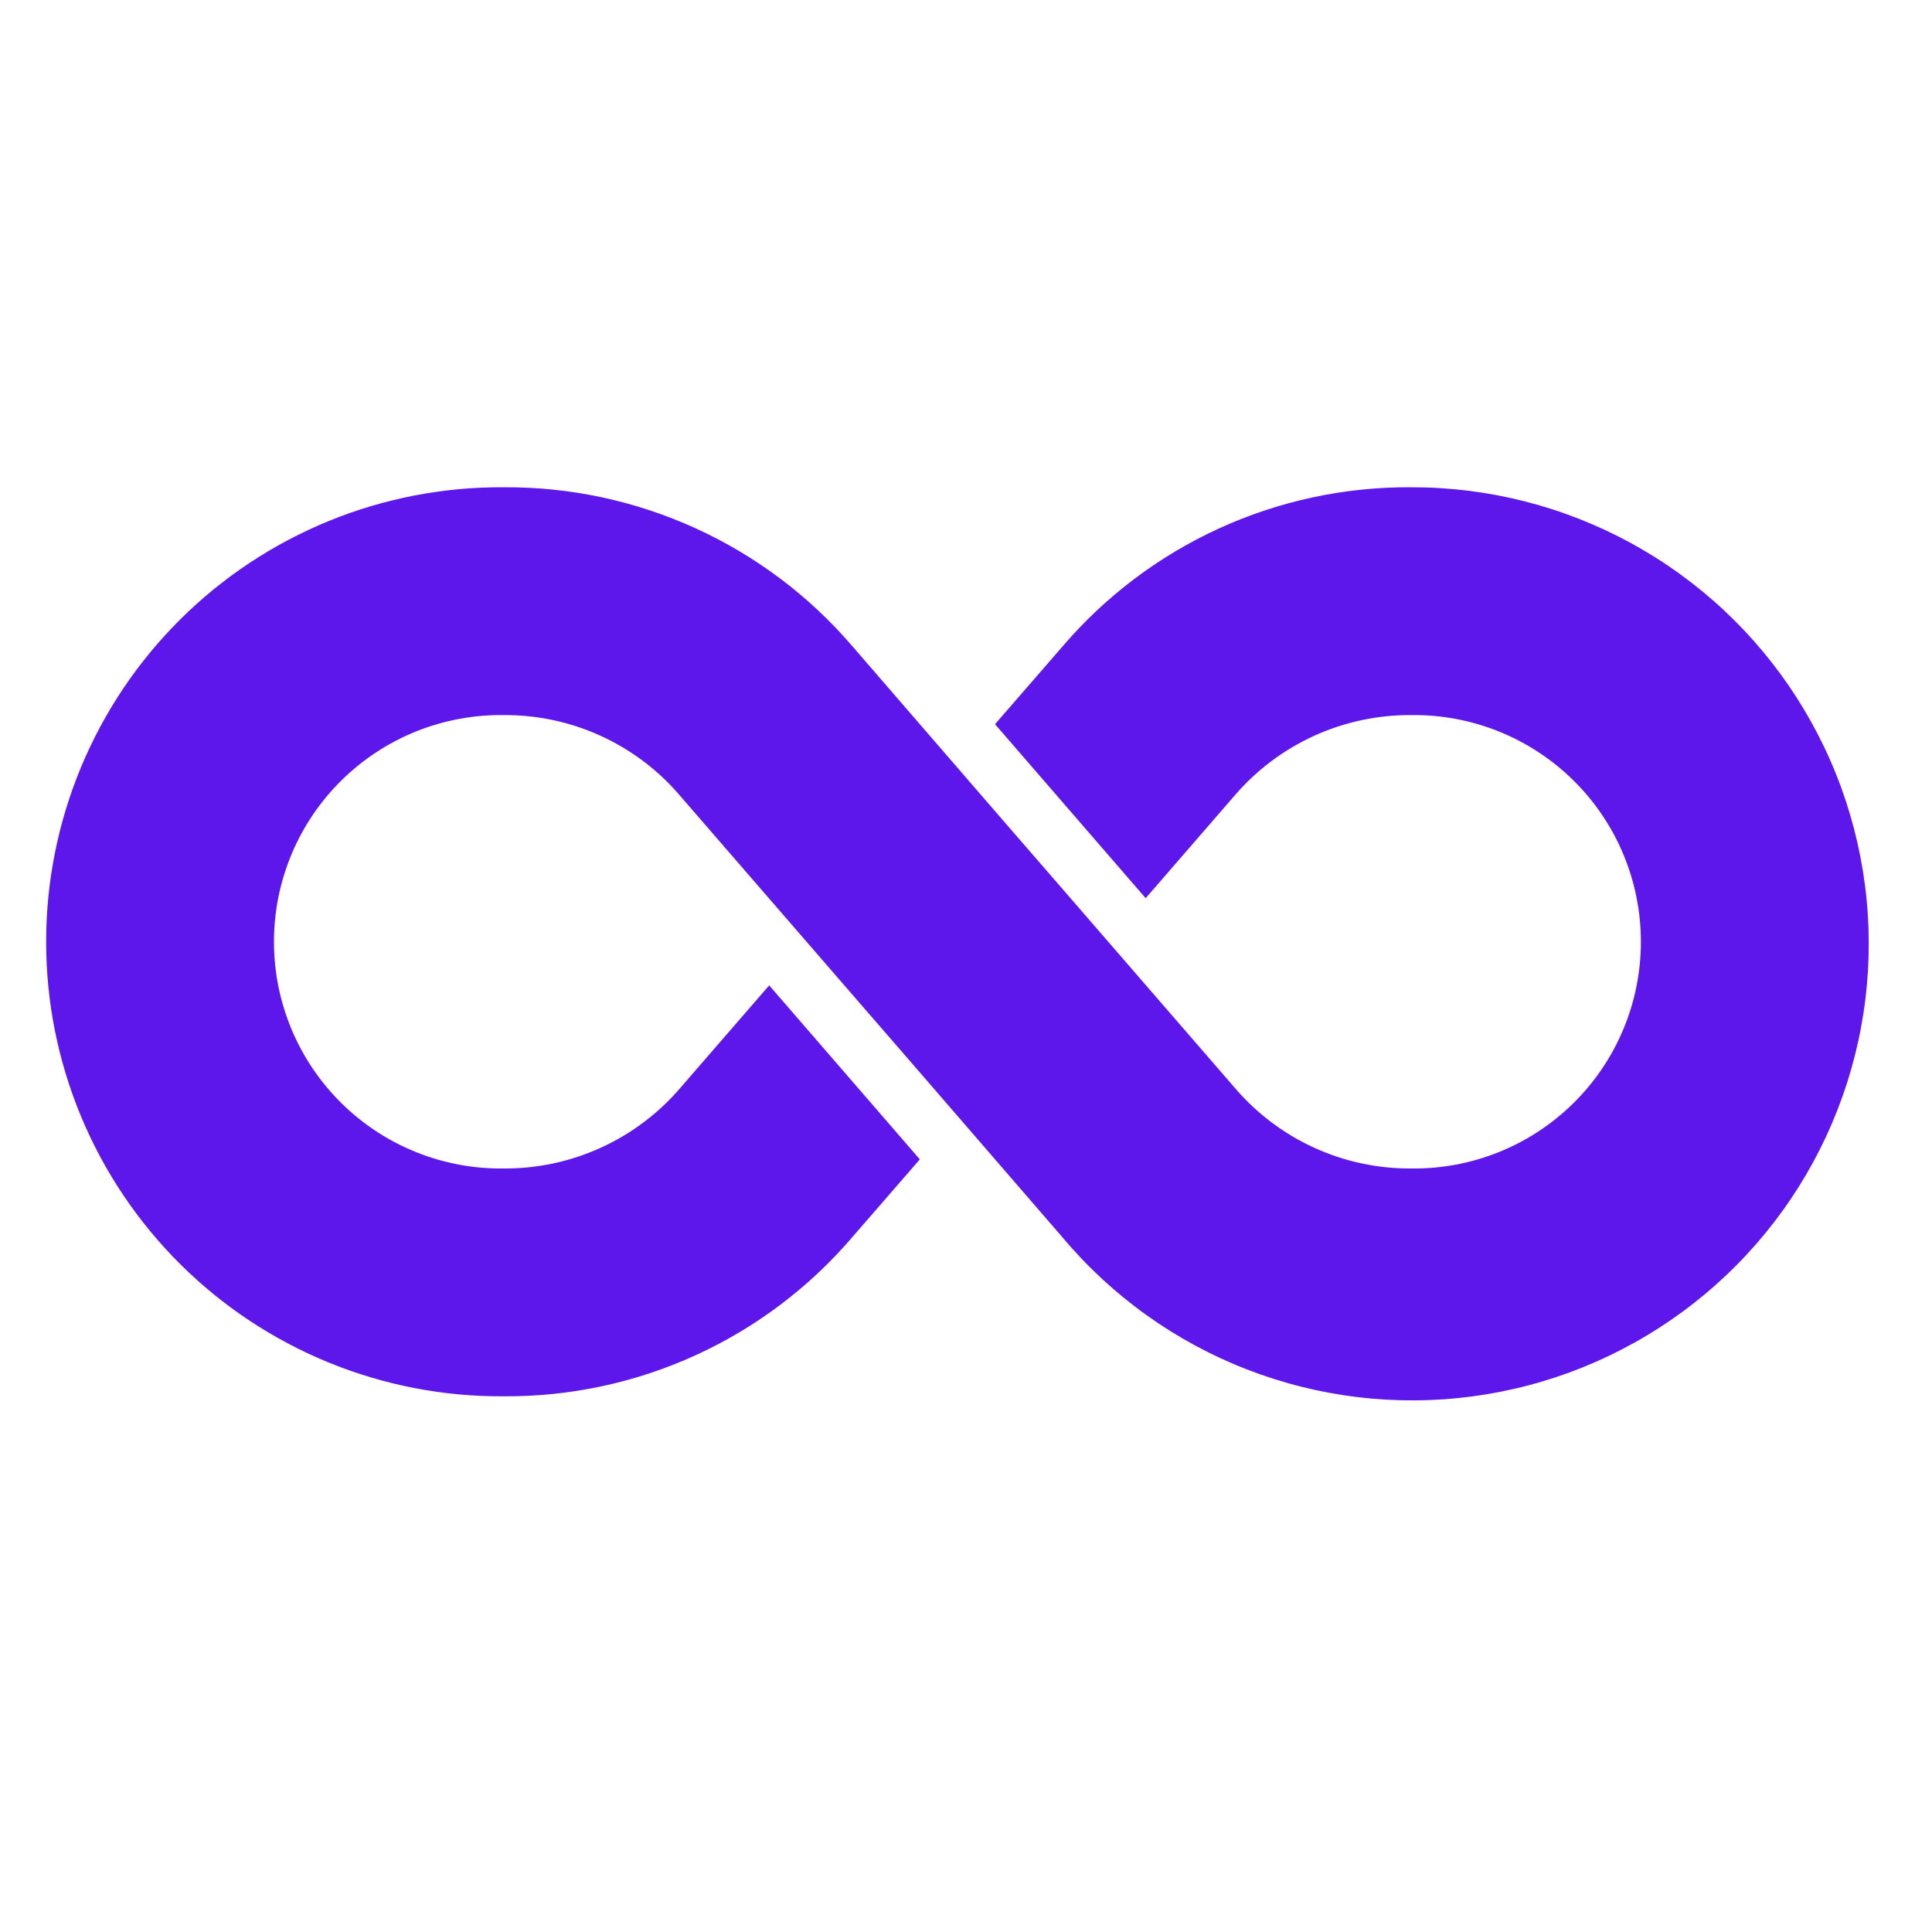 <svg xmlns="http://www.w3.org/2000/svg" xmlns:xlink="http://www.w3.org/1999/xlink" width="500" zoomAndPan="magnify" viewBox="0 0 375 375" height="500" preserveAspectRatio="xMidYMid meet" version="1.0"><path fill="#5e17eb" d="M 273.895 94.578 C 270.691 94.555 267.496 94.707 264.312 95.035 C 261.125 95.363 257.969 95.859 254.836 96.531 C 251.703 97.199 248.617 98.039 245.578 99.047 C 242.539 100.051 239.562 101.219 236.648 102.551 C 233.734 103.883 230.902 105.367 228.152 107.004 C 225.402 108.645 222.746 110.426 220.191 112.352 C 217.633 114.281 215.188 116.34 212.855 118.535 C 210.523 120.73 208.316 123.043 206.234 125.477 L 193.133 140.566 L 222.375 174.34 L 239.621 154.441 C 241.738 151.973 244.094 149.758 246.695 147.801 C 249.293 145.844 252.07 144.191 255.031 142.84 C 257.992 141.488 261.062 140.473 264.242 139.789 C 267.422 139.109 270.641 138.777 273.895 138.797 C 275.348 138.777 276.797 138.832 278.246 138.953 C 279.695 139.078 281.133 139.273 282.562 139.539 C 283.992 139.809 285.402 140.145 286.801 140.551 C 288.195 140.957 289.566 141.43 290.918 141.973 C 292.266 142.516 293.582 143.125 294.871 143.797 C 296.16 144.473 297.414 145.207 298.629 146.004 C 299.844 146.801 301.016 147.656 302.148 148.57 C 303.277 149.484 304.363 150.449 305.395 151.473 C 306.43 152.492 307.414 153.562 308.344 154.68 C 309.27 155.797 310.141 156.961 310.957 158.164 C 311.77 159.371 312.523 160.609 313.215 161.891 C 313.902 163.168 314.531 164.48 315.09 165.82 C 315.652 167.16 316.145 168.527 316.57 169.918 C 316.996 171.309 317.352 172.715 317.637 174.141 C 317.922 175.566 318.137 177 318.281 178.449 C 318.426 179.895 318.496 181.344 318.496 182.801 C 318.496 184.254 318.426 185.703 318.281 187.148 C 318.137 188.598 317.922 190.031 317.637 191.457 C 317.352 192.883 316.996 194.289 316.57 195.68 C 316.145 197.07 315.652 198.438 315.09 199.777 C 314.531 201.117 313.902 202.43 313.215 203.707 C 312.523 204.988 311.77 206.23 310.957 207.434 C 310.141 208.637 309.27 209.801 308.344 210.918 C 307.414 212.035 306.43 213.105 305.395 214.125 C 304.363 215.148 303.277 216.113 302.148 217.027 C 301.016 217.941 299.844 218.797 298.629 219.594 C 297.414 220.391 296.16 221.129 294.871 221.801 C 293.582 222.473 292.266 223.082 290.918 223.625 C 289.566 224.168 288.195 224.641 286.801 225.047 C 285.402 225.453 283.992 225.789 282.562 226.059 C 281.133 226.324 279.695 226.52 278.246 226.645 C 276.797 226.766 275.348 226.82 273.895 226.801 C 270.652 226.82 267.445 226.492 264.273 225.812 C 261.102 225.137 258.043 224.125 255.09 222.777 C 252.141 221.43 249.371 219.781 246.781 217.832 C 244.191 215.883 241.84 213.676 239.73 211.211 C 175.688 137.262 206.117 172.492 165.441 125.422 C 163.355 122.992 161.148 120.684 158.812 118.492 C 156.477 116.301 154.031 114.246 151.473 112.32 C 148.914 110.398 146.258 108.617 143.508 106.984 C 140.758 105.348 137.926 103.867 135.012 102.539 C 132.098 101.211 129.125 100.043 126.086 99.039 C 123.047 98.035 119.961 97.199 116.832 96.527 C 113.699 95.859 110.543 95.363 107.359 95.035 C 104.176 94.711 100.98 94.555 97.781 94.578 C 96.332 94.566 94.883 94.594 93.434 94.656 C 91.984 94.715 90.539 94.812 89.094 94.945 C 87.648 95.078 86.211 95.246 84.773 95.453 C 83.336 95.656 81.906 95.895 80.484 96.168 C 79.059 96.445 77.645 96.754 76.234 97.098 C 74.828 97.441 73.426 97.82 72.039 98.234 C 70.648 98.648 69.27 99.094 67.898 99.574 C 66.531 100.055 65.176 100.57 63.836 101.117 C 62.492 101.668 61.164 102.246 59.852 102.863 C 58.535 103.477 57.238 104.121 55.957 104.797 C 54.672 105.477 53.41 106.184 52.16 106.926 C 50.914 107.664 49.688 108.434 48.477 109.234 C 47.27 110.035 46.078 110.867 44.91 111.723 C 43.742 112.582 42.598 113.473 41.473 114.387 C 40.348 115.301 39.246 116.246 38.168 117.215 C 37.09 118.184 36.039 119.18 35.008 120.203 C 33.98 121.227 32.977 122.27 32 123.344 C 31.023 124.414 30.07 125.508 29.148 126.629 C 28.227 127.746 27.328 128.887 26.461 130.047 C 25.598 131.211 24.758 132.395 23.949 133.598 C 23.141 134.801 22.363 136.023 21.613 137.266 C 20.863 138.508 20.148 139.766 19.461 141.043 C 18.773 142.32 18.121 143.617 17.5 144.926 C 16.875 146.234 16.285 147.559 15.727 148.898 C 15.172 150.238 14.648 151.59 14.156 152.953 C 13.668 154.316 13.211 155.695 12.785 157.082 C 12.363 158.469 11.977 159.863 11.621 161.27 C 11.27 162.676 10.949 164.09 10.664 165.512 C 10.383 166.938 10.133 168.363 9.918 169.797 C 9.703 171.23 9.527 172.672 9.383 174.113 C 9.242 175.559 9.133 177.004 9.062 178.453 C 8.992 179.898 8.957 181.348 8.957 182.801 C 8.957 184.25 8.992 185.699 9.062 187.148 C 9.133 188.594 9.242 190.039 9.383 191.484 C 9.527 192.926 9.703 194.367 9.918 195.801 C 10.133 197.234 10.383 198.664 10.664 200.086 C 10.949 201.508 11.27 202.922 11.621 204.328 C 11.977 205.734 12.363 207.129 12.785 208.516 C 13.211 209.902 13.668 211.281 14.156 212.645 C 14.648 214.008 15.172 215.359 15.727 216.699 C 16.285 218.039 16.875 219.363 17.5 220.672 C 18.121 221.98 18.773 223.277 19.461 224.555 C 20.148 225.832 20.863 227.09 21.613 228.332 C 22.363 229.574 23.141 230.797 23.949 232 C 24.758 233.203 25.598 234.387 26.461 235.551 C 27.328 236.711 28.227 237.852 29.148 238.973 C 30.07 240.09 31.023 241.184 32 242.254 C 32.977 243.328 33.98 244.375 35.008 245.395 C 36.039 246.418 37.09 247.414 38.168 248.383 C 39.246 249.352 40.348 250.297 41.473 251.211 C 42.598 252.129 43.742 253.016 44.91 253.875 C 46.078 254.734 47.27 255.562 48.477 256.363 C 49.688 257.164 50.914 257.934 52.16 258.672 C 53.41 259.414 54.672 260.121 55.957 260.801 C 57.238 261.477 58.535 262.125 59.852 262.738 C 61.164 263.352 62.492 263.93 63.836 264.48 C 65.176 265.027 66.531 265.543 67.898 266.023 C 69.27 266.504 70.648 266.953 72.039 267.363 C 73.426 267.777 74.828 268.156 76.234 268.5 C 77.645 268.844 79.059 269.156 80.484 269.43 C 81.906 269.703 83.336 269.941 84.773 270.148 C 86.211 270.352 87.648 270.52 89.094 270.652 C 90.539 270.785 91.984 270.883 93.434 270.945 C 94.883 271.004 96.332 271.031 97.781 271.02 C 100.984 271.043 104.176 270.891 107.363 270.562 C 110.547 270.238 113.707 269.738 116.84 269.066 C 119.969 268.398 123.055 267.559 126.094 266.551 C 129.137 265.547 132.113 264.379 135.023 263.047 C 137.938 261.719 140.77 260.234 143.52 258.594 C 146.273 256.957 148.926 255.172 151.484 253.246 C 154.043 251.316 156.484 249.258 158.82 247.062 C 161.152 244.871 163.359 242.555 165.441 240.121 L 178.539 225.031 L 149.301 191.258 L 132.051 211.156 C 129.938 213.629 127.578 215.84 124.98 217.797 C 122.383 219.754 119.602 221.41 116.645 222.758 C 113.684 224.109 110.613 225.125 107.434 225.809 C 104.25 226.488 101.035 226.82 97.781 226.801 C 96.328 226.82 94.875 226.766 93.43 226.645 C 91.98 226.52 90.539 226.324 89.113 226.059 C 87.684 225.789 86.27 225.453 84.875 225.047 C 83.48 224.641 82.105 224.168 80.758 223.625 C 79.41 223.082 78.09 222.473 76.801 221.801 C 75.512 221.129 74.262 220.391 73.047 219.594 C 71.832 218.797 70.656 217.941 69.527 217.027 C 68.395 216.113 67.312 215.148 66.277 214.125 C 65.242 213.105 64.262 212.035 63.332 210.918 C 62.402 209.801 61.531 208.637 60.719 207.434 C 59.902 206.23 59.152 204.988 58.461 203.707 C 57.77 202.43 57.145 201.117 56.582 199.777 C 56.023 198.438 55.531 197.07 55.105 195.68 C 54.68 194.289 54.324 192.883 54.035 191.457 C 53.75 190.031 53.535 188.598 53.391 187.148 C 53.25 185.703 53.176 184.254 53.176 182.801 C 53.176 181.344 53.25 179.895 53.391 178.449 C 53.535 177 53.75 175.566 54.035 174.141 C 54.324 172.715 54.68 171.309 55.105 169.918 C 55.531 168.527 56.023 167.16 56.582 165.82 C 57.145 164.48 57.77 163.168 58.461 161.891 C 59.152 160.609 59.902 159.371 60.719 158.164 C 61.531 156.961 62.402 155.797 63.332 154.68 C 64.262 153.562 65.242 152.492 66.277 151.473 C 67.312 150.449 68.395 149.484 69.527 148.57 C 70.656 147.656 71.832 146.801 73.047 146.004 C 74.262 145.207 75.512 144.473 76.801 143.797 C 78.09 143.125 79.41 142.516 80.758 141.973 C 82.105 141.43 83.48 140.957 84.875 140.551 C 86.27 140.145 87.684 139.809 89.113 139.539 C 90.539 139.273 91.98 139.078 93.43 138.953 C 94.875 138.832 96.328 138.777 97.781 138.797 C 101.023 138.777 104.23 139.105 107.402 139.785 C 110.57 140.461 113.633 141.473 116.582 142.82 C 119.531 144.168 122.305 145.816 124.895 147.766 C 127.484 149.715 129.832 151.922 131.941 154.387 C 195.984 228.336 165.559 193.105 206.234 240.176 C 207.426 241.598 208.664 242.977 209.941 244.32 C 211.219 245.664 212.539 246.965 213.902 248.227 C 215.262 249.484 216.66 250.699 218.098 251.871 C 219.535 253.043 221.008 254.172 222.516 255.25 C 224.023 256.328 225.562 257.359 227.137 258.344 C 228.707 259.324 230.309 260.258 231.941 261.141 C 233.57 262.023 235.23 262.855 236.914 263.633 C 238.594 264.41 240.301 265.137 242.031 265.805 C 243.758 266.477 245.508 267.094 247.273 267.656 C 249.043 268.215 250.824 268.723 252.625 269.172 C 254.422 269.621 256.234 270.016 258.059 270.352 C 259.883 270.684 261.715 270.965 263.555 271.184 C 265.398 271.406 267.242 271.566 269.094 271.672 C 270.945 271.777 272.801 271.824 274.652 271.812 C 276.508 271.801 278.359 271.73 280.211 271.605 C 282.059 271.477 283.902 271.289 285.742 271.047 C 287.582 270.805 289.41 270.504 291.23 270.145 C 293.047 269.785 294.855 269.371 296.648 268.898 C 298.441 268.43 300.219 267.898 301.98 267.316 C 303.738 266.734 305.48 266.098 307.199 265.402 C 308.918 264.711 310.617 263.965 312.289 263.168 C 313.965 262.367 315.609 261.516 317.23 260.613 C 318.852 259.711 320.441 258.758 322 257.758 C 323.562 256.754 325.09 255.703 326.582 254.605 C 328.078 253.508 329.535 252.363 330.957 251.176 C 332.379 249.984 333.766 248.75 335.109 247.477 C 336.453 246.199 337.758 244.883 339.02 243.523 C 340.281 242.164 341.5 240.77 342.676 239.332 C 343.852 237.898 344.98 236.43 346.062 234.922 C 347.145 233.418 348.18 231.879 349.164 230.309 C 350.148 228.738 351.086 227.137 351.973 225.508 C 352.855 223.879 353.691 222.223 354.473 220.543 C 355.254 218.859 355.98 217.156 356.656 215.426 C 357.328 213.699 357.949 211.953 358.516 210.188 C 359.078 208.422 359.586 206.637 360.039 204.84 C 360.492 203.043 360.891 201.23 361.23 199.406 C 361.566 197.586 361.852 195.754 362.074 193.914 C 362.297 192.07 362.465 190.227 362.574 188.375 C 362.68 186.523 362.73 184.672 362.723 182.816 C 362.715 180.961 362.648 179.109 362.523 177.258 C 362.402 175.41 362.219 173.562 361.98 171.727 C 361.738 169.887 361.441 168.059 361.086 166.238 C 360.73 164.418 360.32 162.609 359.852 160.816 C 359.383 159.02 358.859 157.242 358.281 155.48 C 357.699 153.719 357.066 151.98 356.375 150.258 C 355.688 148.535 354.945 146.836 354.148 145.164 C 353.352 143.488 352.504 141.84 351.605 140.219 C 350.707 138.598 349.758 137.004 348.758 135.441 C 347.758 133.879 346.711 132.352 345.617 130.855 C 344.52 129.359 343.379 127.898 342.191 126.473 C 341.004 125.047 339.773 123.66 338.5 122.312 C 337.227 120.965 335.91 119.66 334.555 118.395 C 333.199 117.129 331.805 115.91 330.371 114.73 C 328.941 113.555 327.473 112.422 325.969 111.336 C 324.465 110.254 322.93 109.215 321.359 108.227 C 319.789 107.238 318.191 106.301 316.566 105.41 C 314.938 104.523 313.281 103.688 311.602 102.902 C 309.922 102.117 308.219 101.387 306.492 100.707 C 304.766 100.031 303.023 99.406 301.258 98.84 C 299.492 98.27 297.711 97.758 295.914 97.301 C 294.113 96.844 292.305 96.445 290.484 96.102 C 288.66 95.762 286.828 95.477 284.988 95.246 C 283.148 95.02 281.301 94.852 279.453 94.738 C 277.602 94.625 275.746 94.574 273.895 94.578 Z M 273.895 94.578 " fill-opacity="1" fill-rule="nonzero"/></svg>